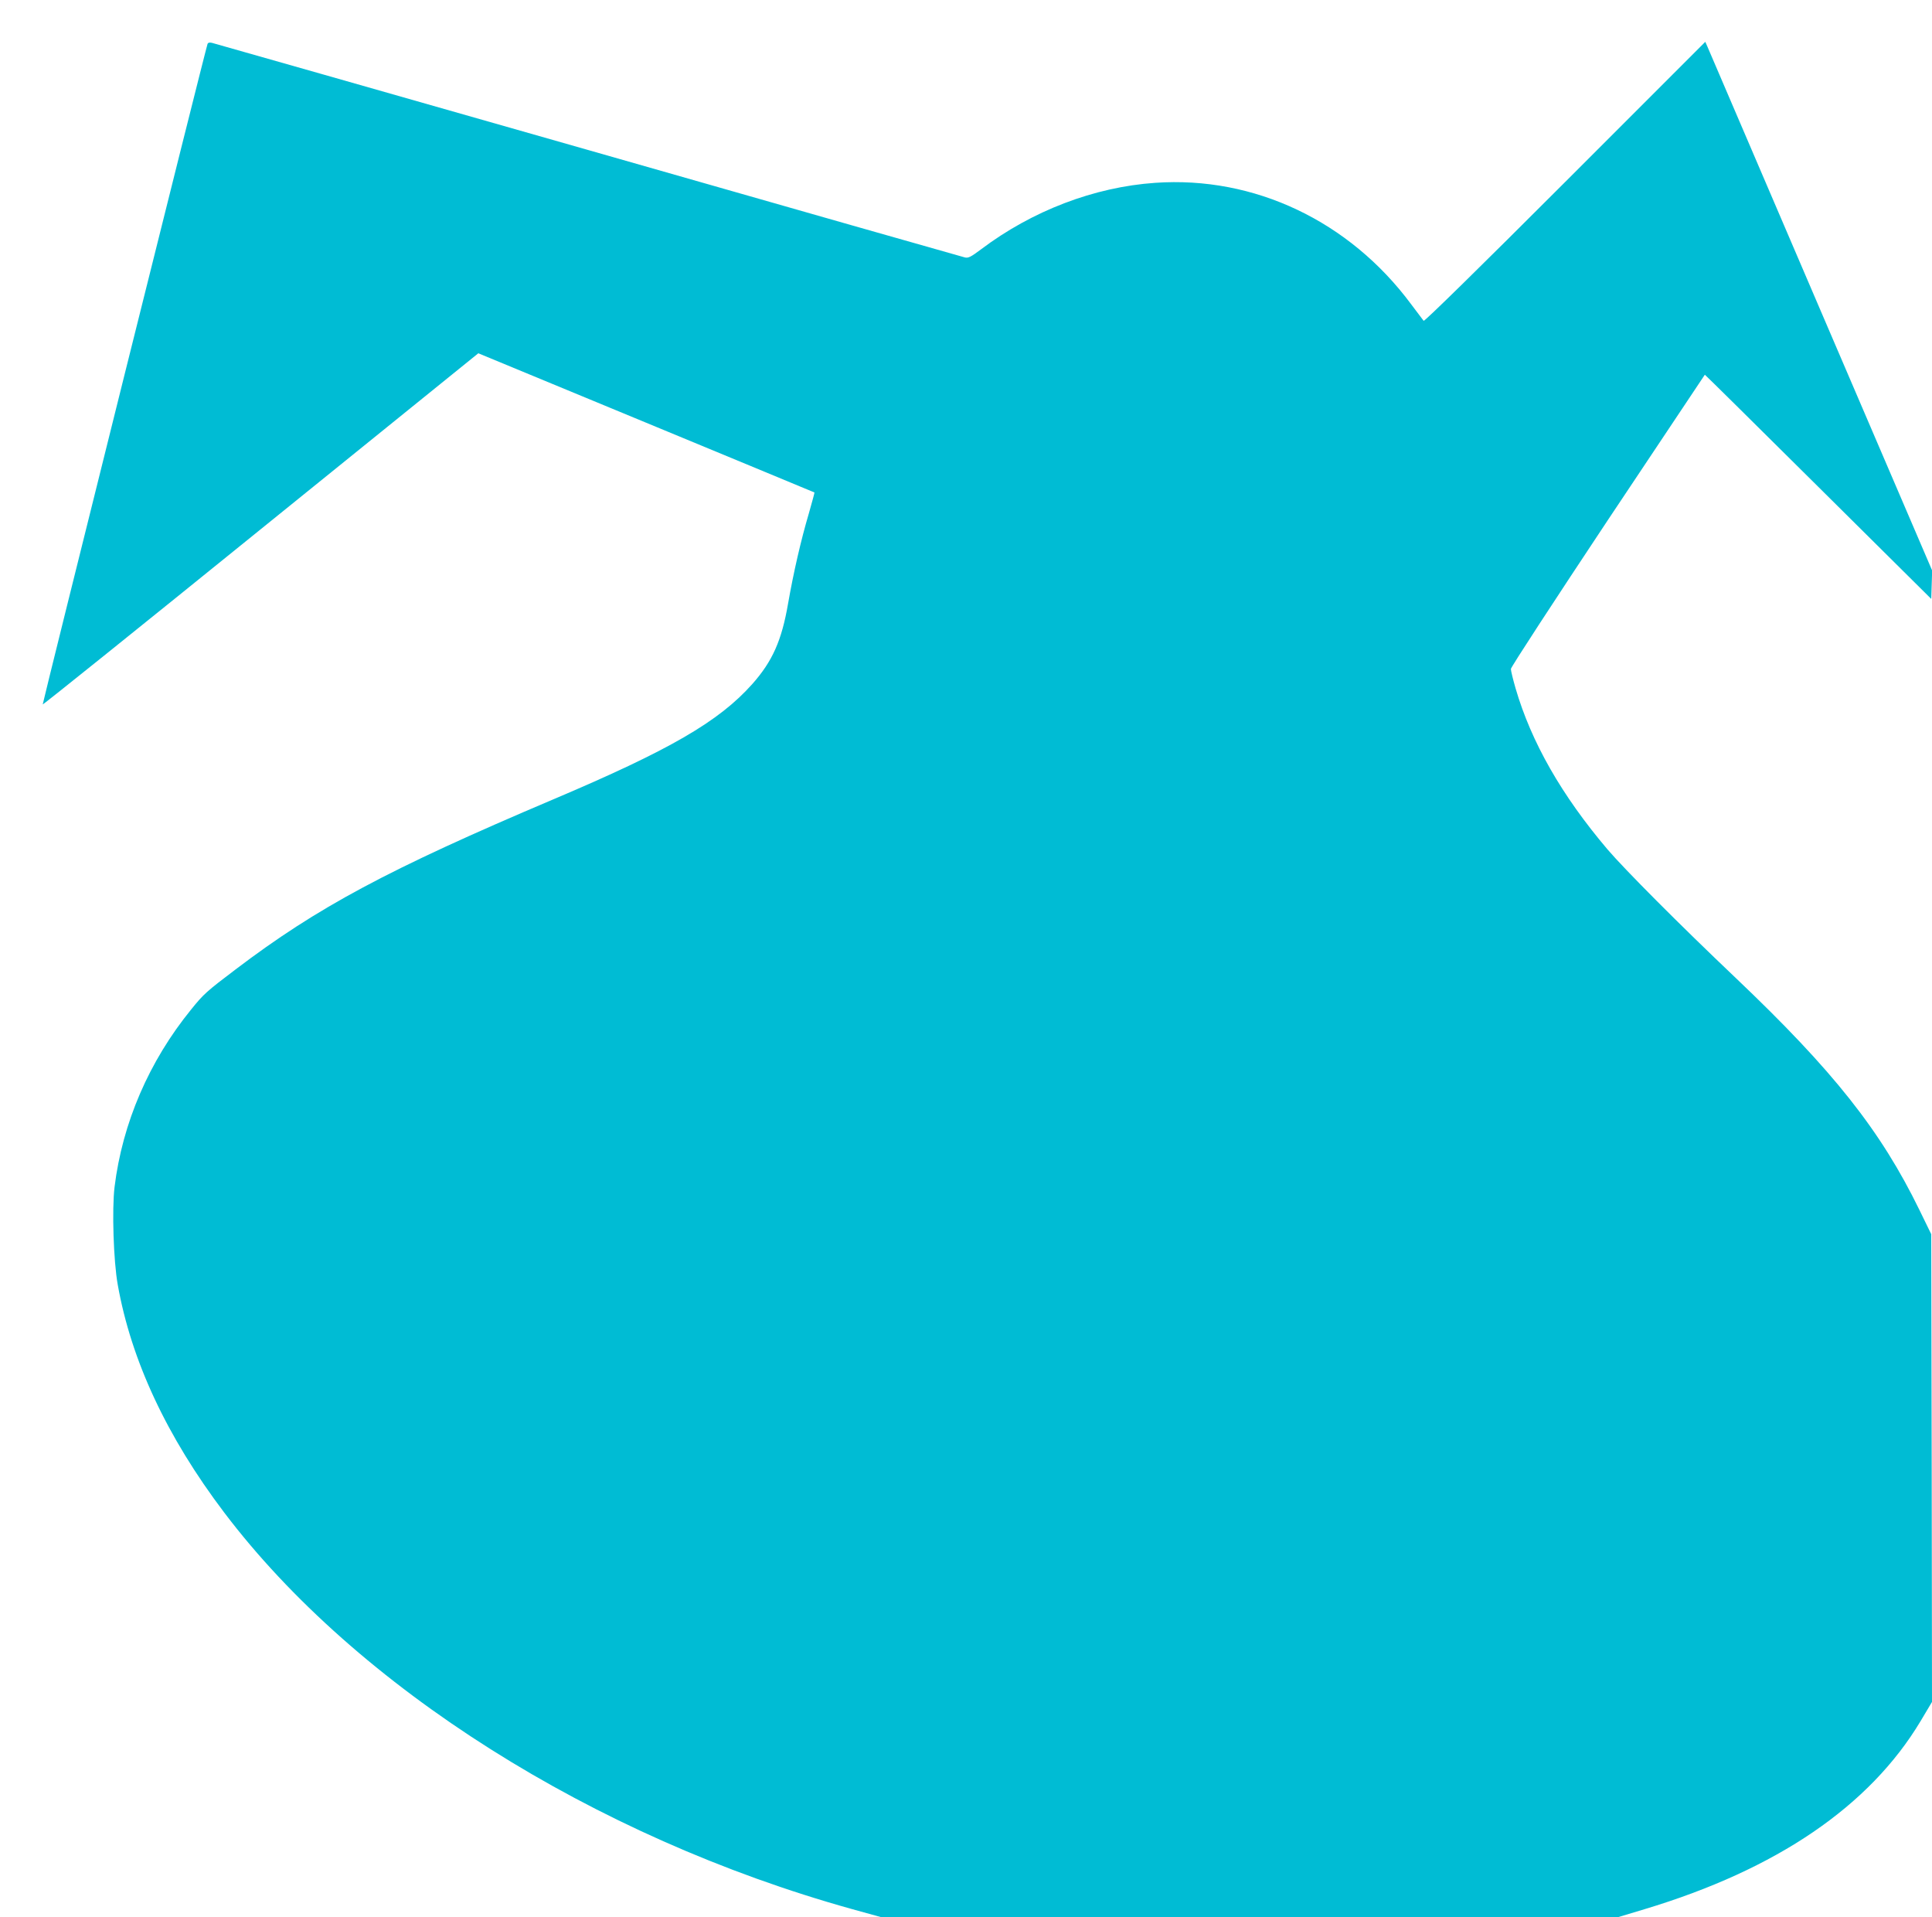 <?xml version="1.0" standalone="no"?>
<!DOCTYPE svg PUBLIC "-//W3C//DTD SVG 20010904//EN"
 "http://www.w3.org/TR/2001/REC-SVG-20010904/DTD/svg10.dtd">
<svg version="1.0" xmlns="http://www.w3.org/2000/svg"
 width="1280pt" height="1270pt" viewBox="0 0 1280 1270"
 preserveAspectRatio="xMidYMid meet">
<g transform="translate(0,1270) scale(0.1,-0.1)"
fill="#00bcd4" stroke="none">
<path d="M1375 12409 c-15 -42 -1095 -4372 -1092 -4375 2 -3 653 520 1445
1161 l1441 1165 1112 -460 c612 -253 1113 -461 1115 -462 1 -2 -16 -64 -37
-138 -53 -179 -102 -393 -138 -599 -42 -243 -103 -381 -237 -532 -221 -248
-545 -436 -1319 -764 -1099 -466 -1562 -715 -2104 -1126 -193 -146 -213 -164
-295 -266 -279 -343 -455 -752 -507 -1175 -18 -148 -7 -492 21 -647 89 -502
325 -1007 705 -1509 876 -1157 2447 -2150 4159 -2627 l199 -55 2436 0 2436 0
180 54 c878 264 1492 683 1830 1247 l75 126 -2 1549 -3 1549 -78 160 c-256
525 -569 921 -1217 1537 -379 360 -735 718 -850 852 -303 357 -505 710 -609
1067 -17 59 -31 116 -31 128 0 12 289 454 641 984 353 529 643 963 644 965 1
1 339 -333 751 -742 l749 -743 3 94 3 94 -737 1717 c-405 944 -743 1732 -751
1751 l-15 34 -929 -929 c-562 -562 -932 -925 -937 -919 -5 6 -42 55 -83 110
-409 551 -1039 850 -1696 804 -404 -28 -815 -185 -1154 -441 -67 -50 -84 -59
-107 -53 -14 3 -1137 323 -2494 711 -1358 387 -2479 707 -2493 710 -16 4 -26
2 -30 -7z"/>
</g>
</svg>
